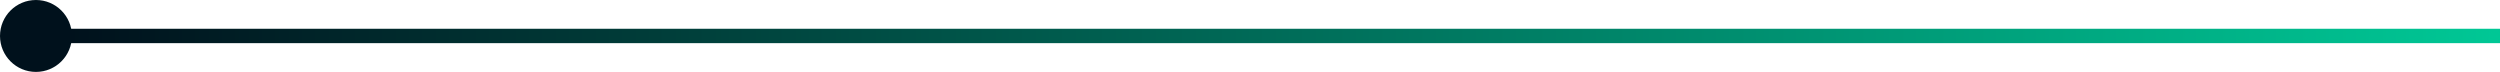 <svg xmlns="http://www.w3.org/2000/svg" xmlns:xlink="http://www.w3.org/1999/xlink" width="347.644" height="10" viewBox="0 0 347.644 10">
  <defs>
    <linearGradient id="linear-gradient" x1="0.5" x2="0.5" y2="1" gradientUnits="objectBoundingBox">
      <stop offset="0" stop-color="#00c795"/>
      <stop offset="1" stop-color="#00111c"/>
    </linearGradient>
  </defs>
  <g id="Grupo_11277" data-name="Grupo 11277" transform="translate(1756 -678) rotate(90)">
    <rect id="Retângulo_2618" data-name="Retângulo 2618" width="2" height="338.644" transform="translate(682 1408.356)" fill="url(#linear-gradient)"/>
    <circle id="Elipse_68" data-name="Elipse 68" cx="5" cy="5" r="5" transform="translate(678 1746)" fill="#00111c"/>
  </g>
</svg>

